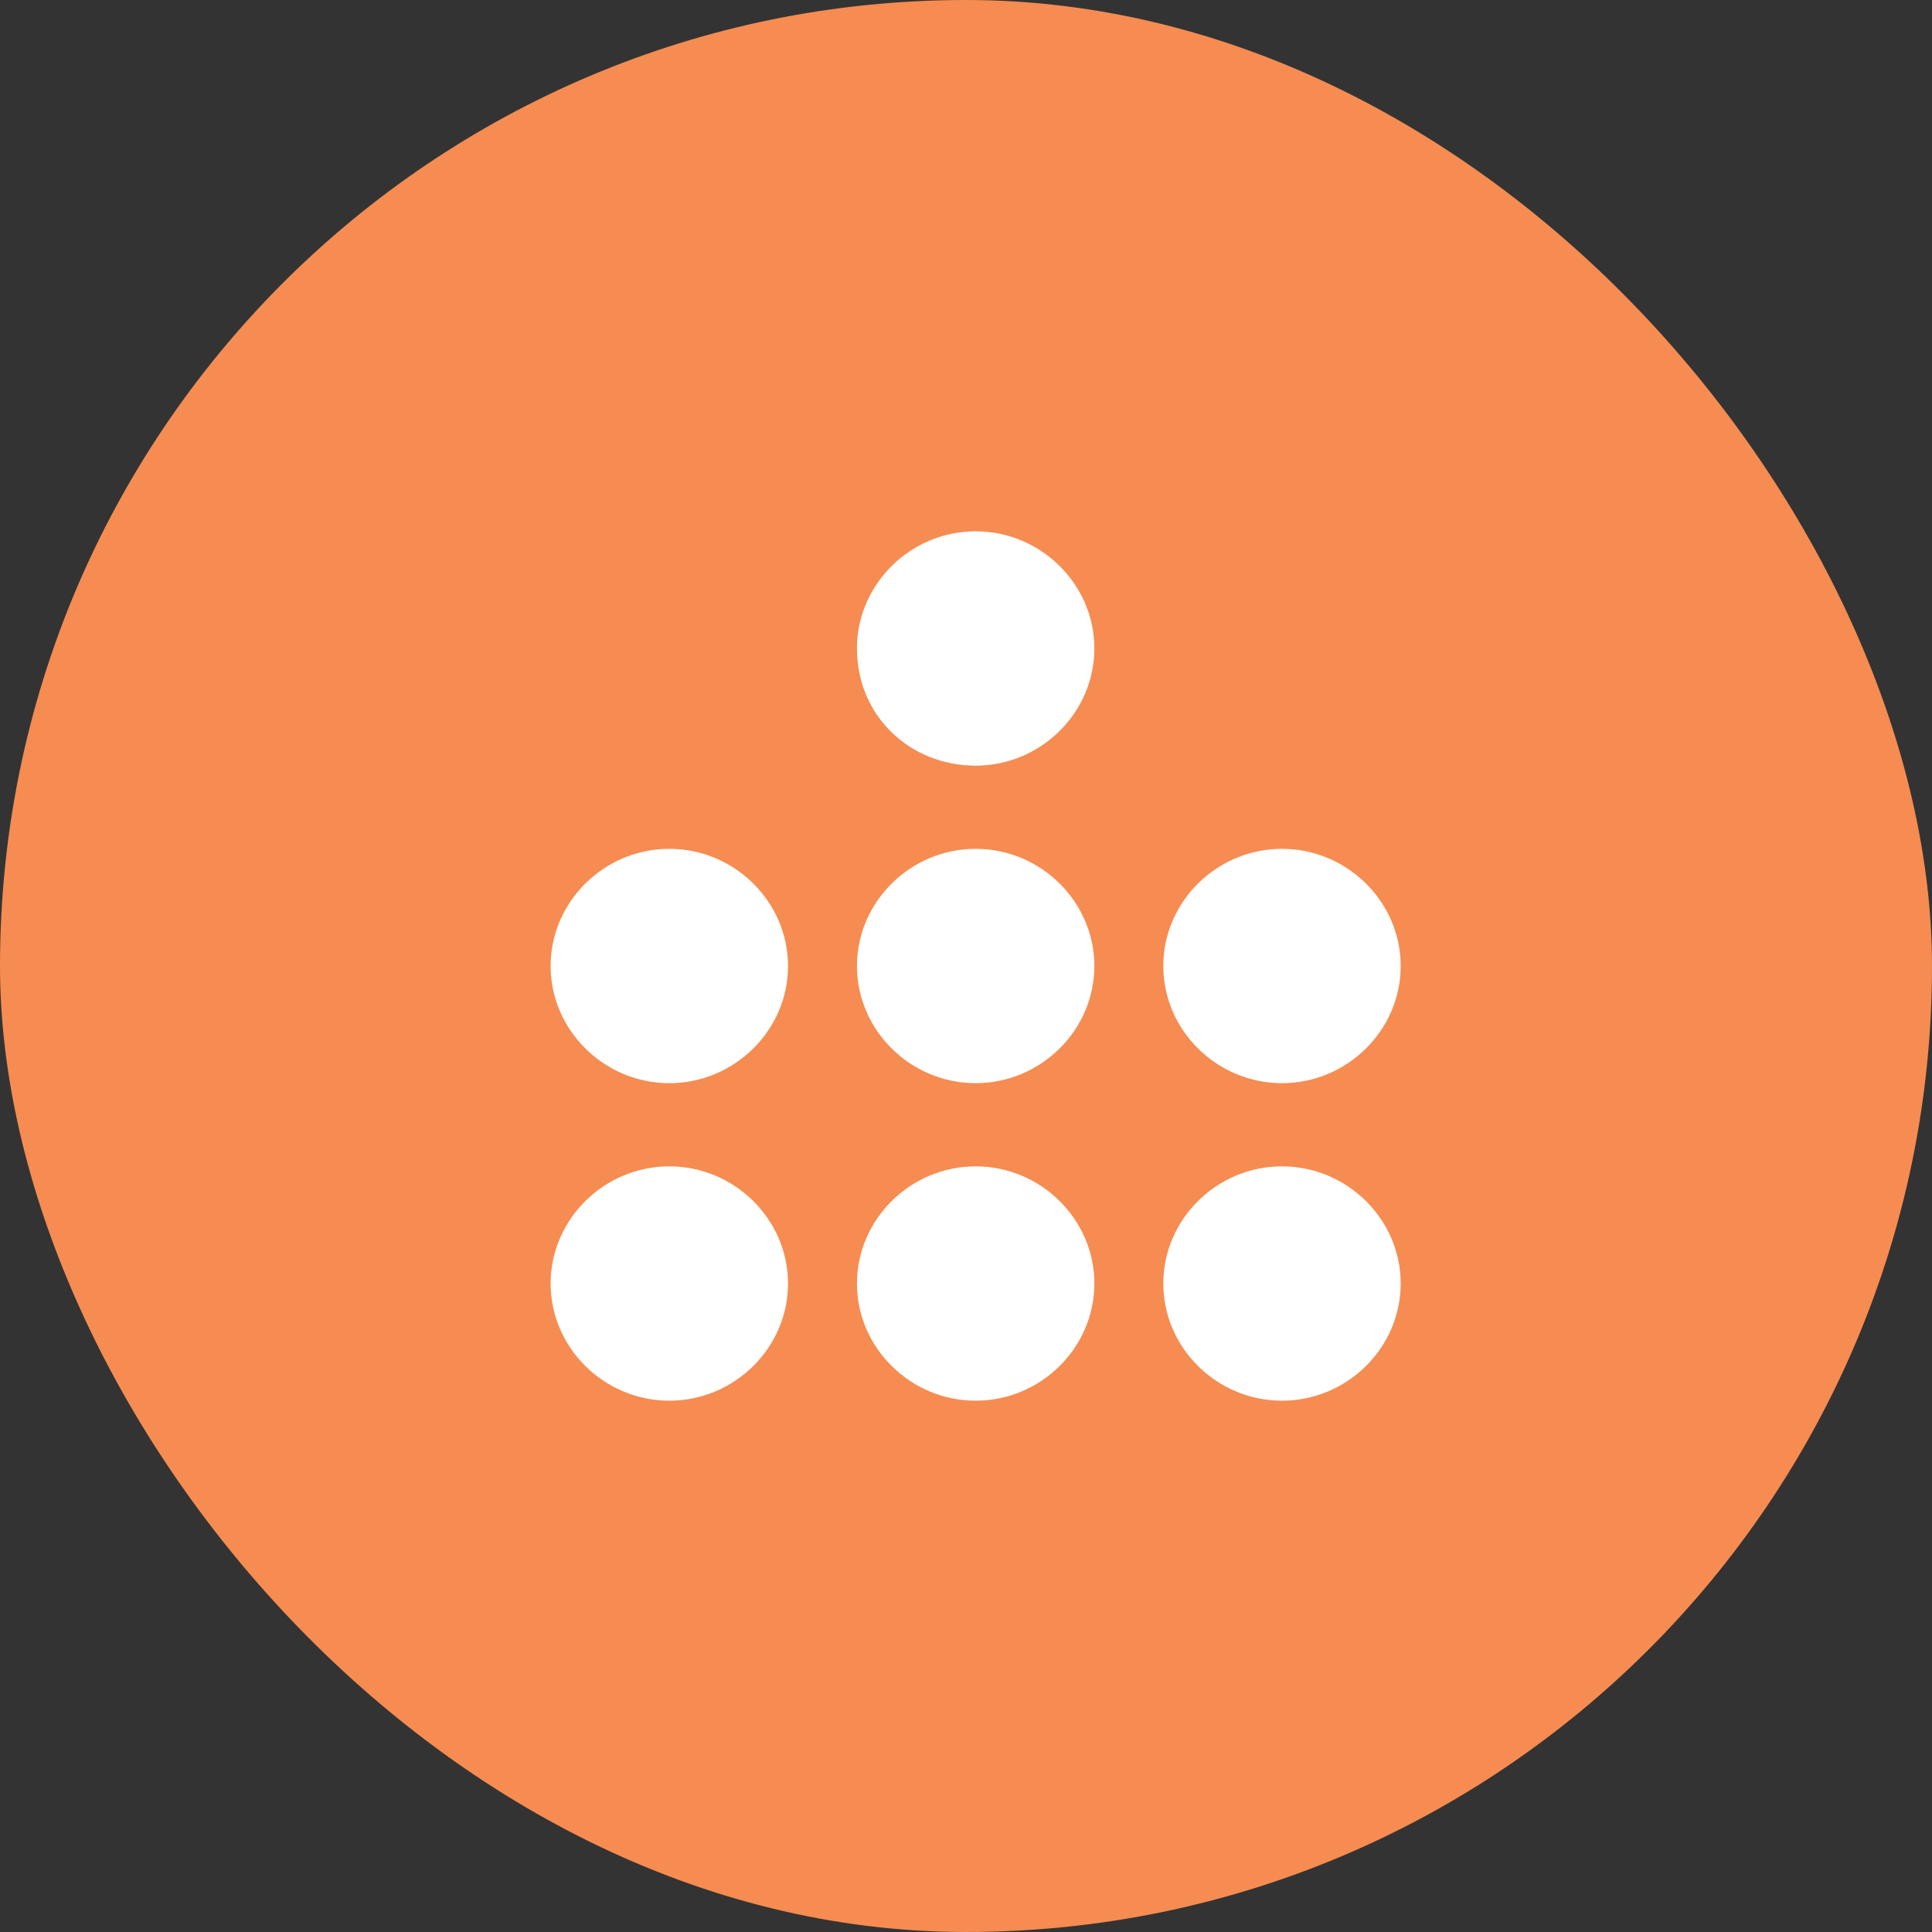 <svg width="100" height="100" viewBox="0 0 100 100" fill="none" xmlns="http://www.w3.org/2000/svg">
<rect x="0" y="0" width="100" height="100" fill="#333333" stroke="none"/>
<rect width="100" height="100" rx="50" fill="#F68C51"/>
<path d="M60.212 50C60.212 46.674 62.986 43.935 66.356 43.935C69.725 43.935 72.5 46.674 72.5 50C72.5 53.326 69.725 56.065 66.356 56.065C62.986 56.065 60.212 53.326 60.212 50ZM60.212 66.435C60.212 63.109 62.986 60.37 66.356 60.37C69.725 60.37 72.5 63.109 72.5 66.435C72.5 69.761 69.725 72.5 66.356 72.5C62.986 72.5 60.212 69.761 60.212 66.435ZM44.356 33.565C44.356 30.239 47.131 27.5 50.5 27.5C53.869 27.5 56.644 30.239 56.644 33.565C56.644 36.891 53.869 39.63 50.5 39.63C47.131 39.63 44.356 37.087 44.356 33.565ZM44.356 50C44.356 46.674 47.131 43.935 50.5 43.935C53.869 43.935 56.644 46.674 56.644 50C56.644 53.326 53.869 56.065 50.5 56.065C47.131 56.065 44.356 53.326 44.356 50ZM44.356 66.435C44.356 63.109 47.131 60.37 50.5 60.37C53.869 60.37 56.644 63.109 56.644 66.435C56.644 69.761 53.869 72.5 50.5 72.5C47.131 72.5 44.356 69.761 44.356 66.435ZM28.5 50C28.5 46.674 31.275 43.935 34.644 43.935C38.014 43.935 40.788 46.674 40.788 50C40.788 53.326 38.014 56.065 34.644 56.065C31.275 56.065 28.5 53.326 28.5 50ZM28.5 66.435C28.5 63.109 31.275 60.37 34.644 60.37C38.014 60.37 40.788 63.109 40.788 66.435C40.788 69.761 38.014 72.5 34.644 72.5C31.275 72.5 28.5 69.761 28.5 66.435Z" fill="white"/>
</svg>

